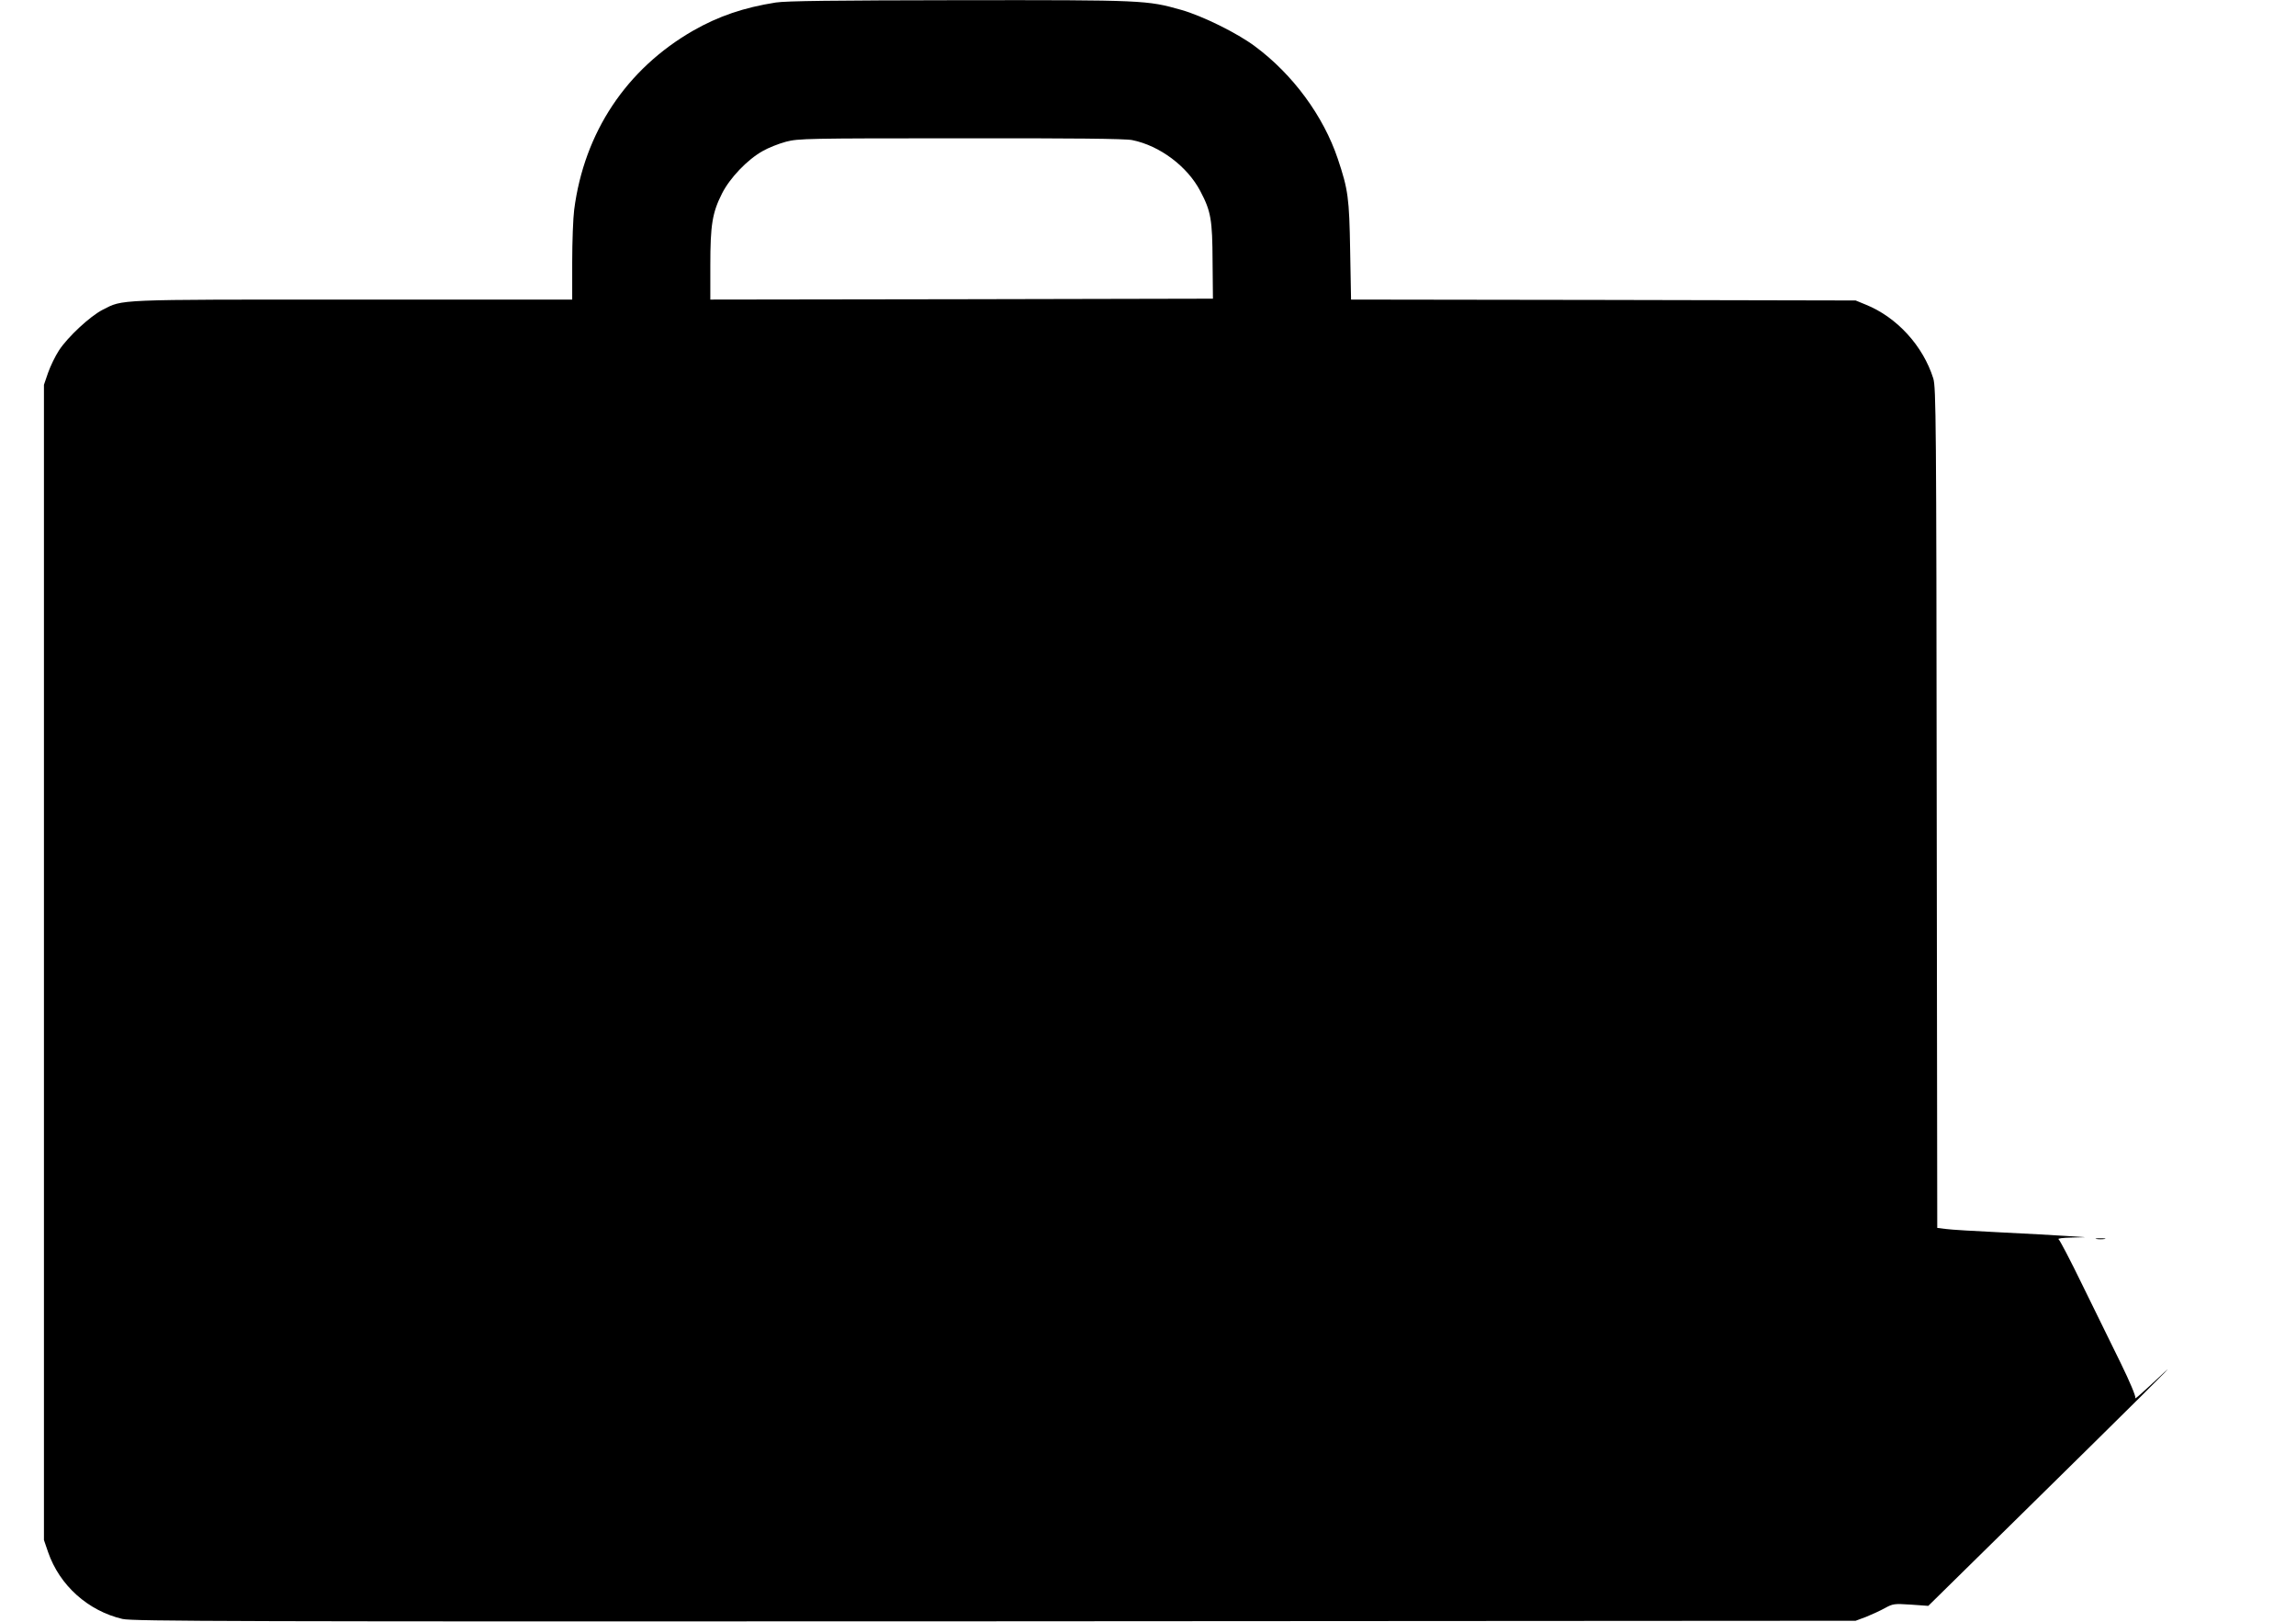 <?xml version="1.0" standalone="no"?>
<!DOCTYPE svg PUBLIC "-//W3C//DTD SVG 20010904//EN"
 "http://www.w3.org/TR/2001/REC-SVG-20010904/DTD/svg10.dtd">
<svg version="1.0" xmlns="http://www.w3.org/2000/svg"
 width="1280pt" height="904pt" viewBox="0 0 1280 904"
 preserveAspectRatio="xMidYMid meet">
<g transform="translate(0,904) scale(0.1,-0.1)"
fill="#000000" stroke="none">
<path d="M4325 9026 c-178 -28 -319 -76 -461 -157 -372 -214 -607 -567 -663
-998 -6 -46 -11 -178 -11 -293 l0 -208 -1227 0 c-1337 0 -1274 2 -1391 -57
-70 -36 -194 -151 -243 -226 -21 -32 -48 -88 -61 -125 l-23 -67 0 -3220 0
-3220 23 -67 c64 -186 223 -328 415 -373 58 -13 591 -15 4864 -13 l4798 3 59
22 c32 13 80 35 105 49 44 24 51 25 144 19 l97 -7 483 475 c665 654 928 915
833 827 -133 -124 -169 -156 -162 -142 4 7 -30 89 -82 195 -49 100 -145 295
-212 432 -67 138 -127 253 -134 257 -6 4 25 8 69 9 l80 2 -105 7 c-58 4 -222
13 -365 20 -143 7 -281 15 -307 19 l-48 6 -3 2340 c-2 2171 -4 2344 -19 2395
-57 182 -203 342 -377 412 l-56 23 -1407 3 -1406 2 -5 273 c-5 294 -11 339
-69 512 -80 238 -250 470 -462 627 -99 74 -294 170 -411 203 -191 54 -207 55
-1232 54 -705 -1 -969 -4 -1028 -13z m1987 -767 c154 -31 308 -147 380 -285
59 -112 67 -158 68 -392 l2 -207 -1401 -3 -1401 -2 0 192 c0 224 11 292 65
399 44 87 141 189 227 237 31 18 89 41 130 52 69 18 118 19 975 19 614 1 919
-2 955 -10z"/>
<path d="M11688 2133 c12 -2 32 -2 45 0 12 2 2 4 -23 4 -25 0 -35 -2 -22 -4z"/>
</g>
</svg>